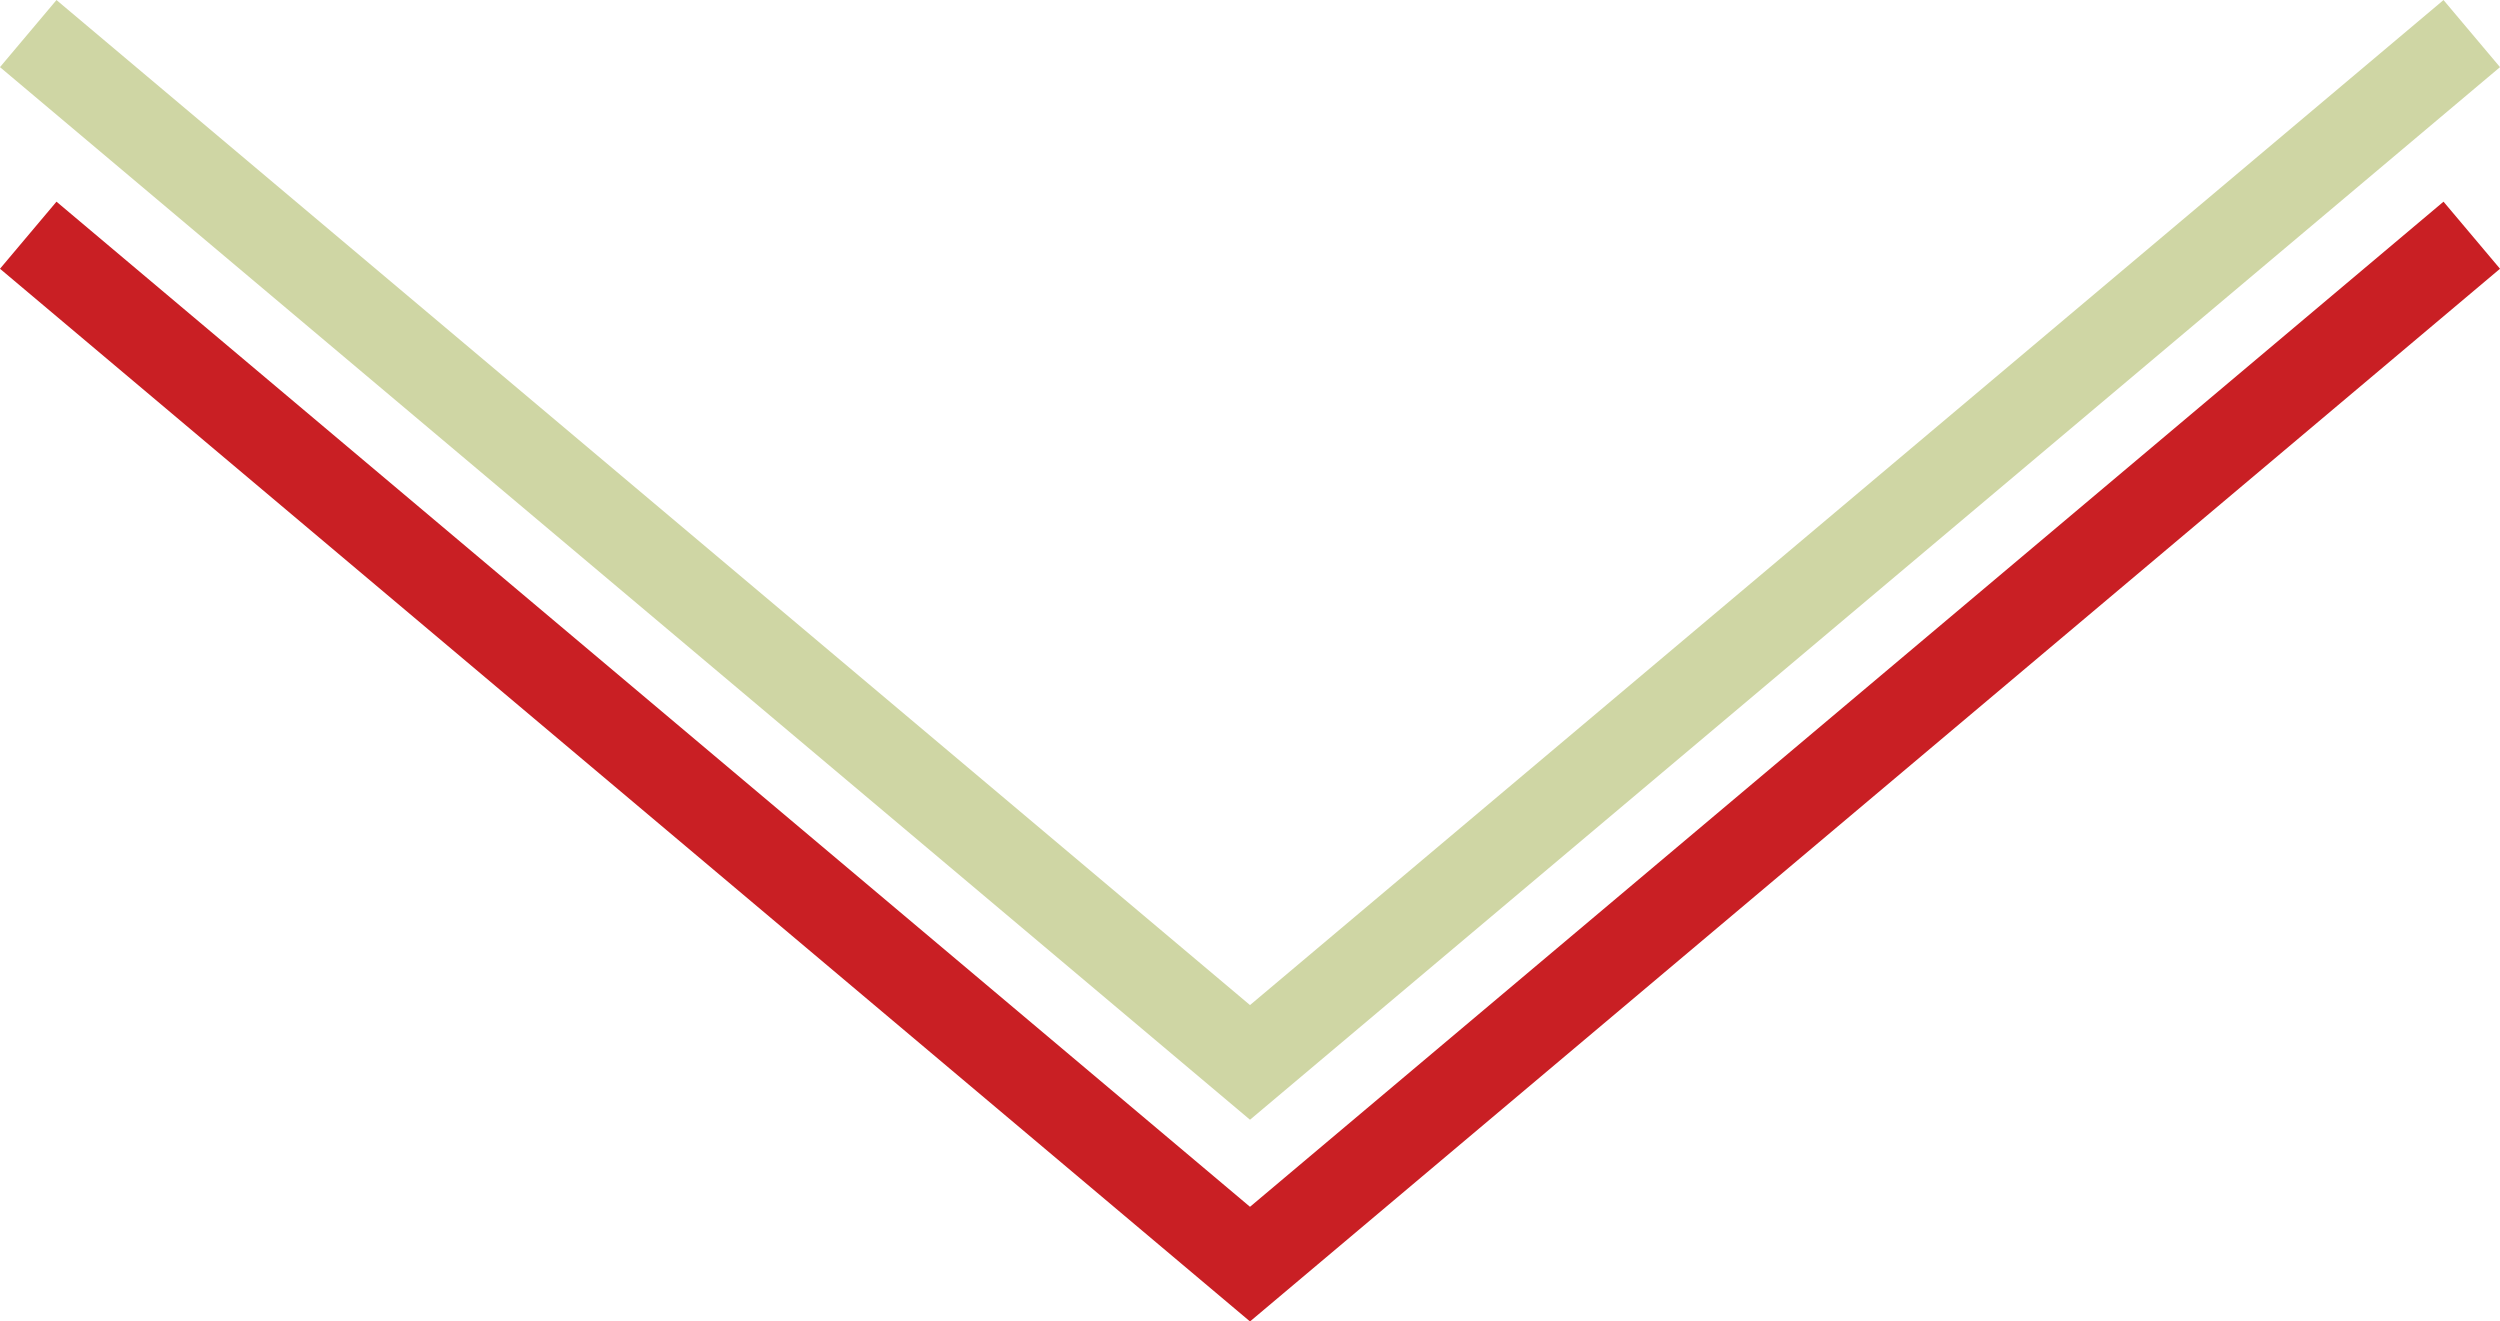 <svg id="Layer_1" data-name="Layer 1" xmlns="http://www.w3.org/2000/svg" viewBox="0 0 285.06 150.67"><defs><style>.cls-1,.cls-2{fill:none;stroke-miterlimit:10;stroke-width:10px;}.cls-1{stroke:#c91f24;}.cls-2{stroke:#cfd6a4;}</style></defs><title>FAQ arrow2</title><polyline class="cls-1" points="281.84 26.82 142.53 144.14 3.22 26.82"/><polyline class="cls-2" points="281.84 3.83 142.53 121.14 3.22 3.83"/></svg>